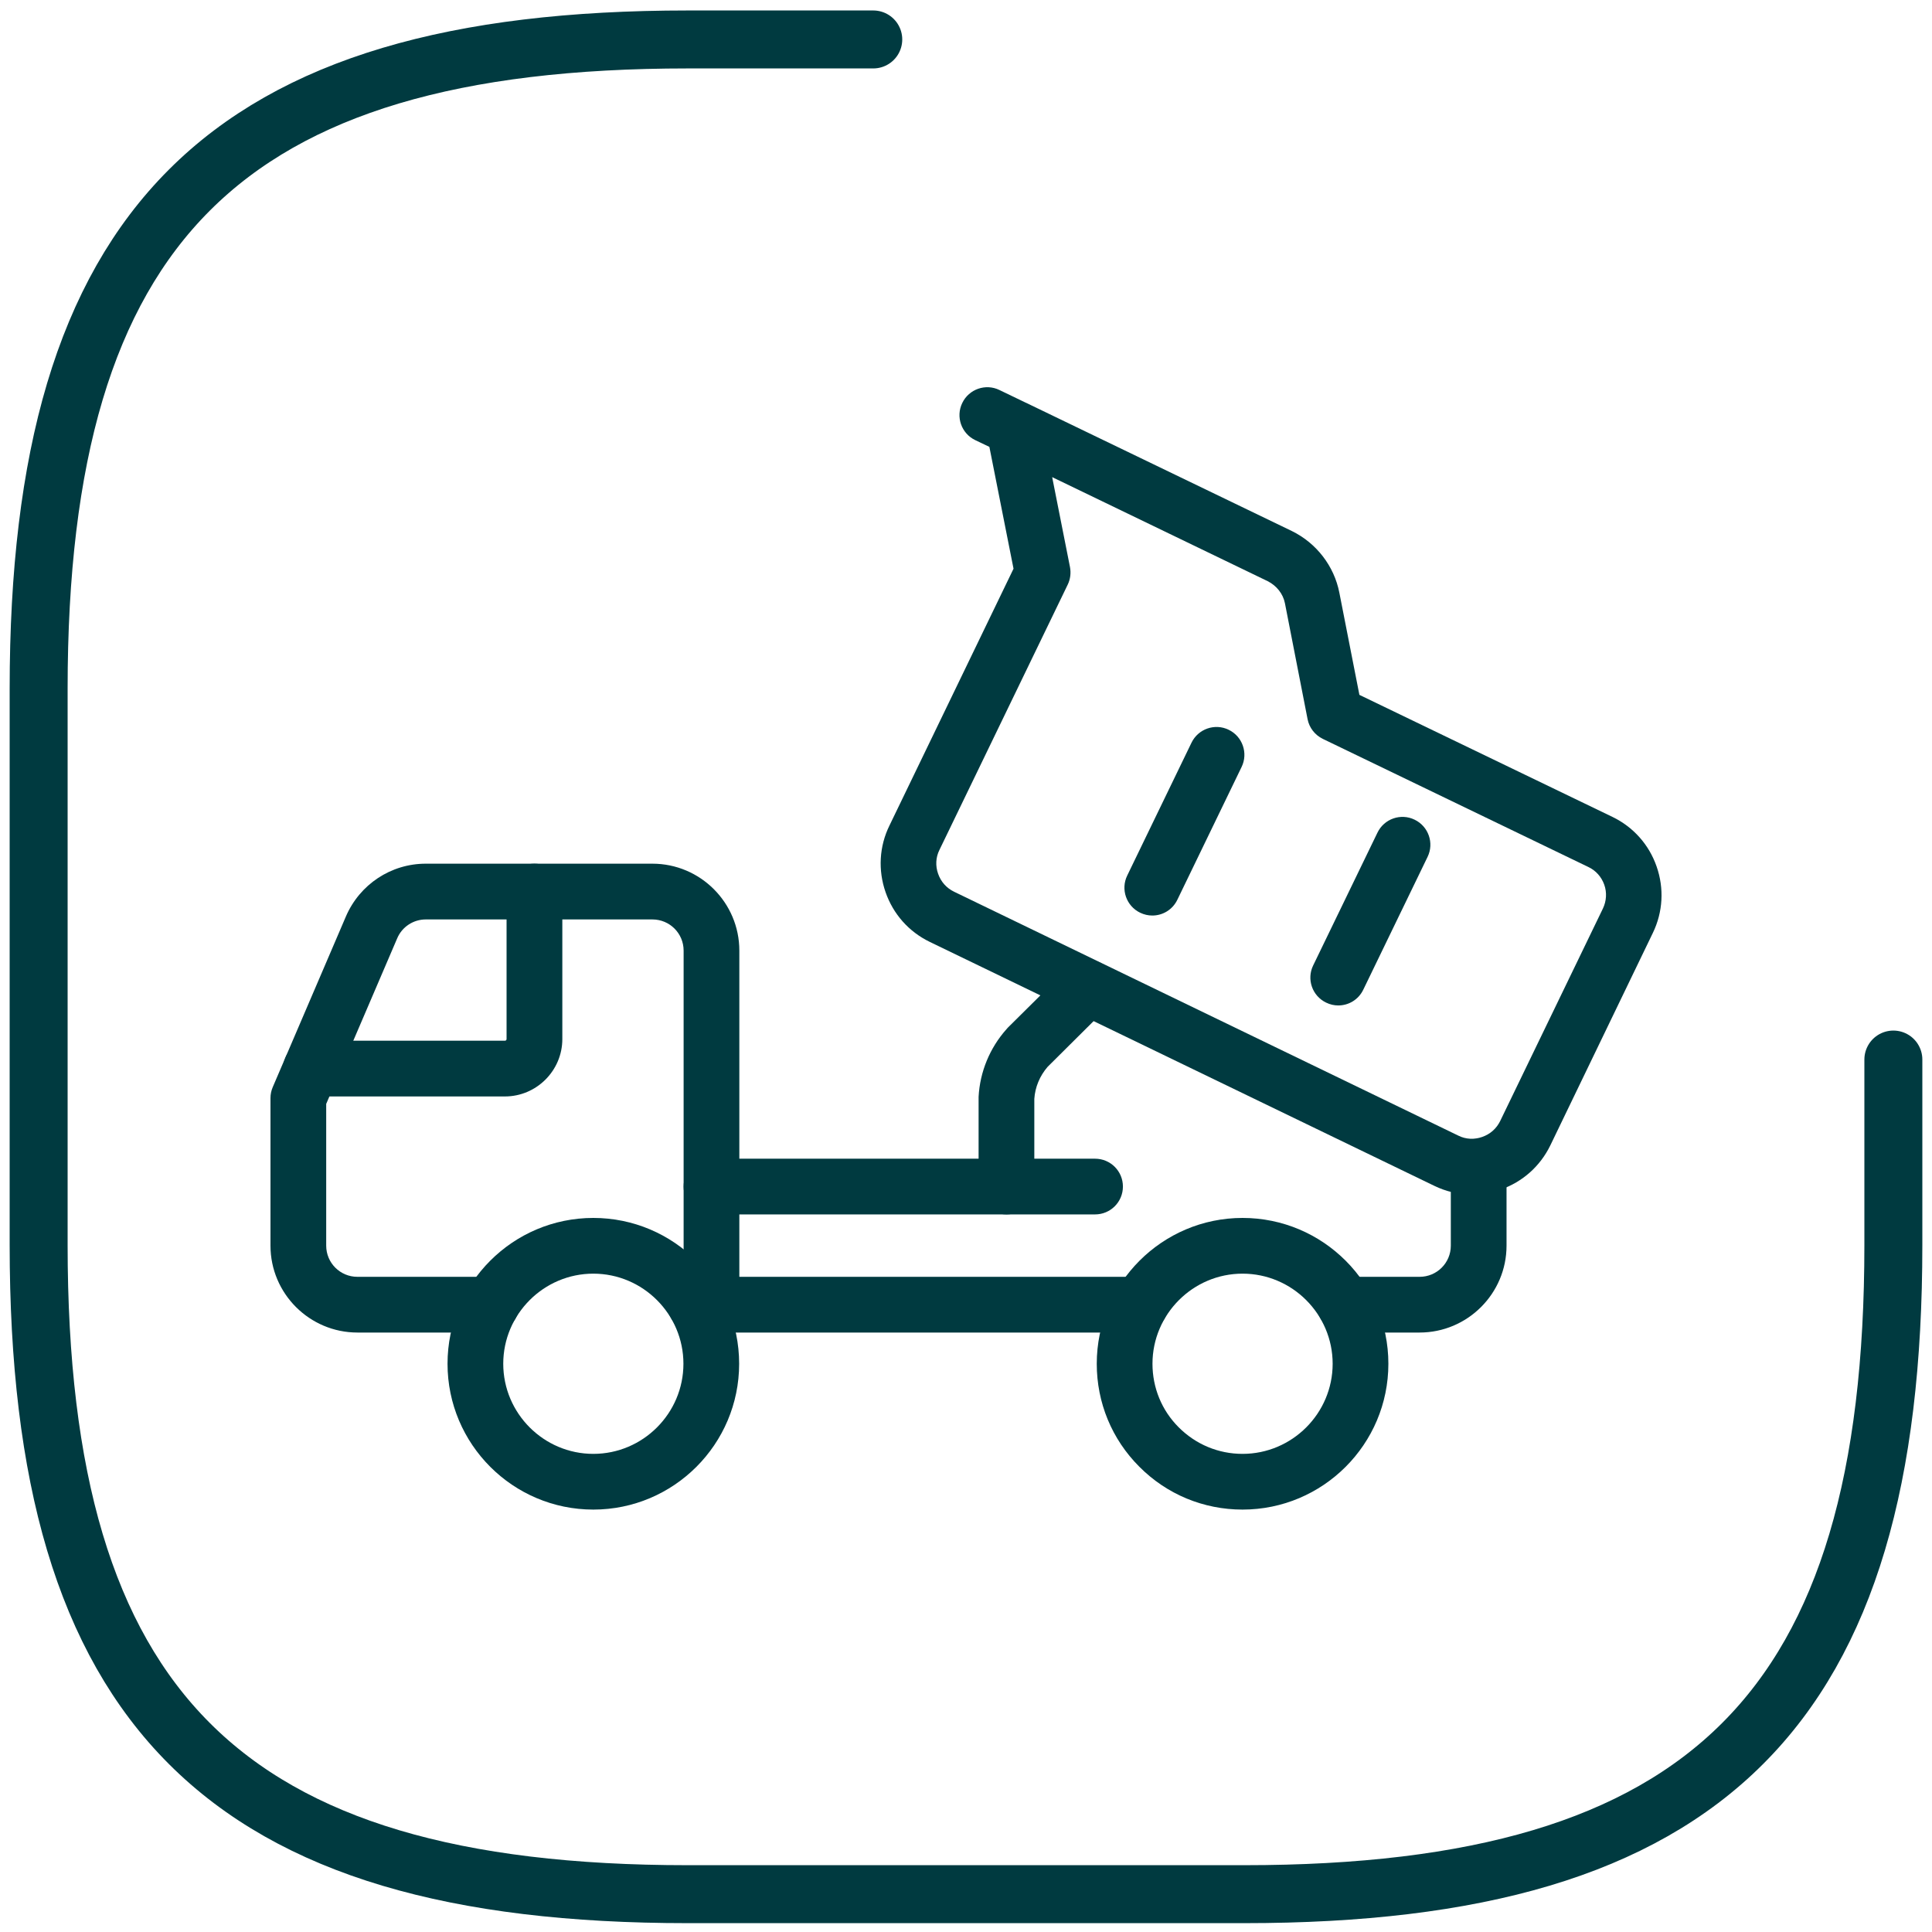 <?xml version="1.0" encoding="UTF-8"?>
<svg xmlns="http://www.w3.org/2000/svg" width="50" height="50" viewBox="0 0 50 50" fill="none">
  <path d="M22.6 1.021H17.8C5.8 1.021 1 5.821 1 17.821V32.221C1 44.221 5.8 49.021 17.8 49.021H32.2C44.2 49.021 49 44.221 49 32.221V27.421" stroke="#003A40" stroke-width="1.5" stroke-linecap="round" stroke-linejoin="round"></path>
  <path d="M18.413 34.486C18.014 34.486 17.692 34.164 17.692 33.765V24.602C17.692 24.155 17.331 23.795 16.884 23.795H11.019C10.697 23.795 10.404 23.987 10.279 24.285L8.442 28.569V32.237C8.442 32.684 8.803 33.044 9.25 33.044H12.716C13.115 33.044 13.437 33.366 13.437 33.765C13.437 34.164 13.115 34.486 12.716 34.486H9.25C8.01 34.486 7 33.477 7 32.237V28.419C7 28.323 7.019 28.227 7.058 28.136L8.952 23.718C9.308 22.891 10.115 22.352 11.019 22.352H16.884C18.125 22.352 19.134 23.362 19.134 24.602V33.765C19.134 34.164 18.812 34.486 18.413 34.486Z" fill="#003A40"></path>
  <path d="M15.355 39.068C13.274 39.068 11.582 37.376 11.582 35.294C11.582 33.212 13.274 31.52 15.355 31.52C17.437 31.52 19.129 33.212 19.129 35.294C19.129 37.376 17.437 39.068 15.355 39.068ZM15.355 32.962C14.072 32.962 13.024 34.011 13.024 35.294C13.024 36.578 14.072 37.626 15.355 37.626C16.639 37.626 17.687 36.578 17.687 35.294C17.687 34.011 16.639 32.962 15.355 32.962Z" fill="#003A40"></path>
  <path d="M32.157 39.068C31.148 39.068 30.196 38.674 29.485 37.958C28.773 37.246 28.384 36.299 28.384 35.294C28.384 33.217 30.076 31.52 32.157 31.52C34.239 31.52 35.931 33.212 35.931 35.294C35.931 37.376 34.239 39.068 32.157 39.068ZM32.157 32.962C30.874 32.962 29.826 34.011 29.826 35.294C29.826 35.914 30.066 36.501 30.504 36.938C30.946 37.381 31.532 37.626 32.157 37.626C33.441 37.626 34.489 36.578 34.489 35.294C34.489 34.011 33.441 32.962 32.157 32.962Z" fill="#003A40"></path>
  <path d="M28.34 31.429H18.413C18.014 31.429 17.692 31.107 17.692 30.708C17.692 30.309 18.014 29.987 18.413 29.987H28.34C28.739 29.987 29.061 30.309 29.061 30.708C29.061 31.107 28.739 31.429 28.34 31.429Z" fill="#003A40"></path>
  <path d="M29.513 34.486H18C17.601 34.486 17.278 34.164 17.278 33.765C17.278 33.366 17.601 33.044 18 33.044H29.513C29.912 33.044 30.235 33.366 30.235 33.765C30.235 34.164 29.912 34.486 29.513 34.486Z" fill="#003A40"></path>
  <path d="M36.739 34.486H34.802C34.403 34.486 34.081 34.164 34.081 33.765C34.081 33.366 34.403 33.044 34.802 33.044H36.739C37.186 33.044 37.547 32.684 37.547 32.237V30.193C37.547 29.794 37.869 29.472 38.268 29.472C38.667 29.472 38.989 29.794 38.989 30.193V32.237C38.989 33.477 37.979 34.486 36.739 34.486Z" fill="#003A40"></path>
  <path d="M38.095 30.915C37.758 30.915 37.426 30.838 37.119 30.689L24.062 24.376C23.518 24.112 23.115 23.655 22.918 23.088C22.721 22.521 22.754 21.905 23.018 21.367L26.23 14.718L25.605 11.565L25.24 11.391C24.879 11.218 24.73 10.786 24.903 10.43C25.076 10.069 25.509 9.92 25.864 10.093L26.533 10.415C26.542 10.42 26.557 10.425 26.566 10.43L33.431 13.742C34.071 14.055 34.528 14.651 34.662 15.338L35.181 17.983L41.729 21.141C42.268 21.401 42.676 21.857 42.873 22.425C43.071 22.992 43.037 23.602 42.777 24.141L40.123 29.641C39.859 30.184 39.402 30.588 38.84 30.785C38.595 30.871 38.345 30.915 38.095 30.915ZM27.23 12.348L27.691 14.675C27.72 14.829 27.701 14.987 27.634 15.127L24.312 21.997C24.216 22.189 24.206 22.41 24.278 22.612C24.35 22.819 24.494 22.982 24.692 23.078L37.744 29.391C37.936 29.487 38.157 29.496 38.359 29.424C38.566 29.352 38.729 29.208 38.825 29.011L41.484 23.511C41.575 23.319 41.59 23.098 41.518 22.896C41.446 22.694 41.301 22.53 41.109 22.439L34.234 19.122C34.028 19.021 33.883 18.833 33.84 18.612L33.254 15.612C33.206 15.367 33.037 15.156 32.806 15.04L27.23 12.348Z" fill="#003A40"></path>
  <path d="M29.821 23.694C29.715 23.694 29.61 23.67 29.509 23.622C29.148 23.449 28.999 23.016 29.172 22.66L30.835 19.223C31.009 18.862 31.441 18.713 31.797 18.886C32.157 19.059 32.306 19.492 32.133 19.848L30.47 23.285C30.345 23.545 30.09 23.694 29.821 23.694Z" fill="#003A40"></path>
  <path d="M34.633 26.021C34.528 26.021 34.422 25.997 34.321 25.948C33.96 25.775 33.811 25.343 33.984 24.987L35.648 21.55C35.821 21.189 36.254 21.04 36.609 21.213C36.97 21.386 37.119 21.819 36.946 22.175L35.282 25.612C35.157 25.872 34.903 26.021 34.633 26.021Z" fill="#003A40"></path>
  <path d="M26.047 31.429C25.648 31.429 25.326 31.107 25.326 30.708V28.42C25.326 28.41 25.326 28.395 25.326 28.386C25.36 27.742 25.614 27.122 26.047 26.636C26.057 26.626 26.066 26.617 26.076 26.602L27.643 25.049C27.927 24.771 28.384 24.771 28.663 25.054C28.941 25.338 28.941 25.795 28.658 26.073L27.11 27.612C26.908 27.848 26.788 28.136 26.768 28.439V30.708C26.768 31.107 26.446 31.429 26.047 31.429Z" fill="#003A40"></path>
  <path d="M13.067 28.376H8.048C7.649 28.376 7.327 28.054 7.327 27.655C7.327 27.256 7.649 26.934 8.048 26.934H13.067C13.091 26.934 13.11 26.915 13.11 26.891V23.074C13.11 22.674 13.432 22.352 13.831 22.352C14.23 22.352 14.553 22.674 14.553 23.074V26.891C14.553 27.708 13.884 28.376 13.067 28.376Z" fill="#003A40"></path>
</svg>
